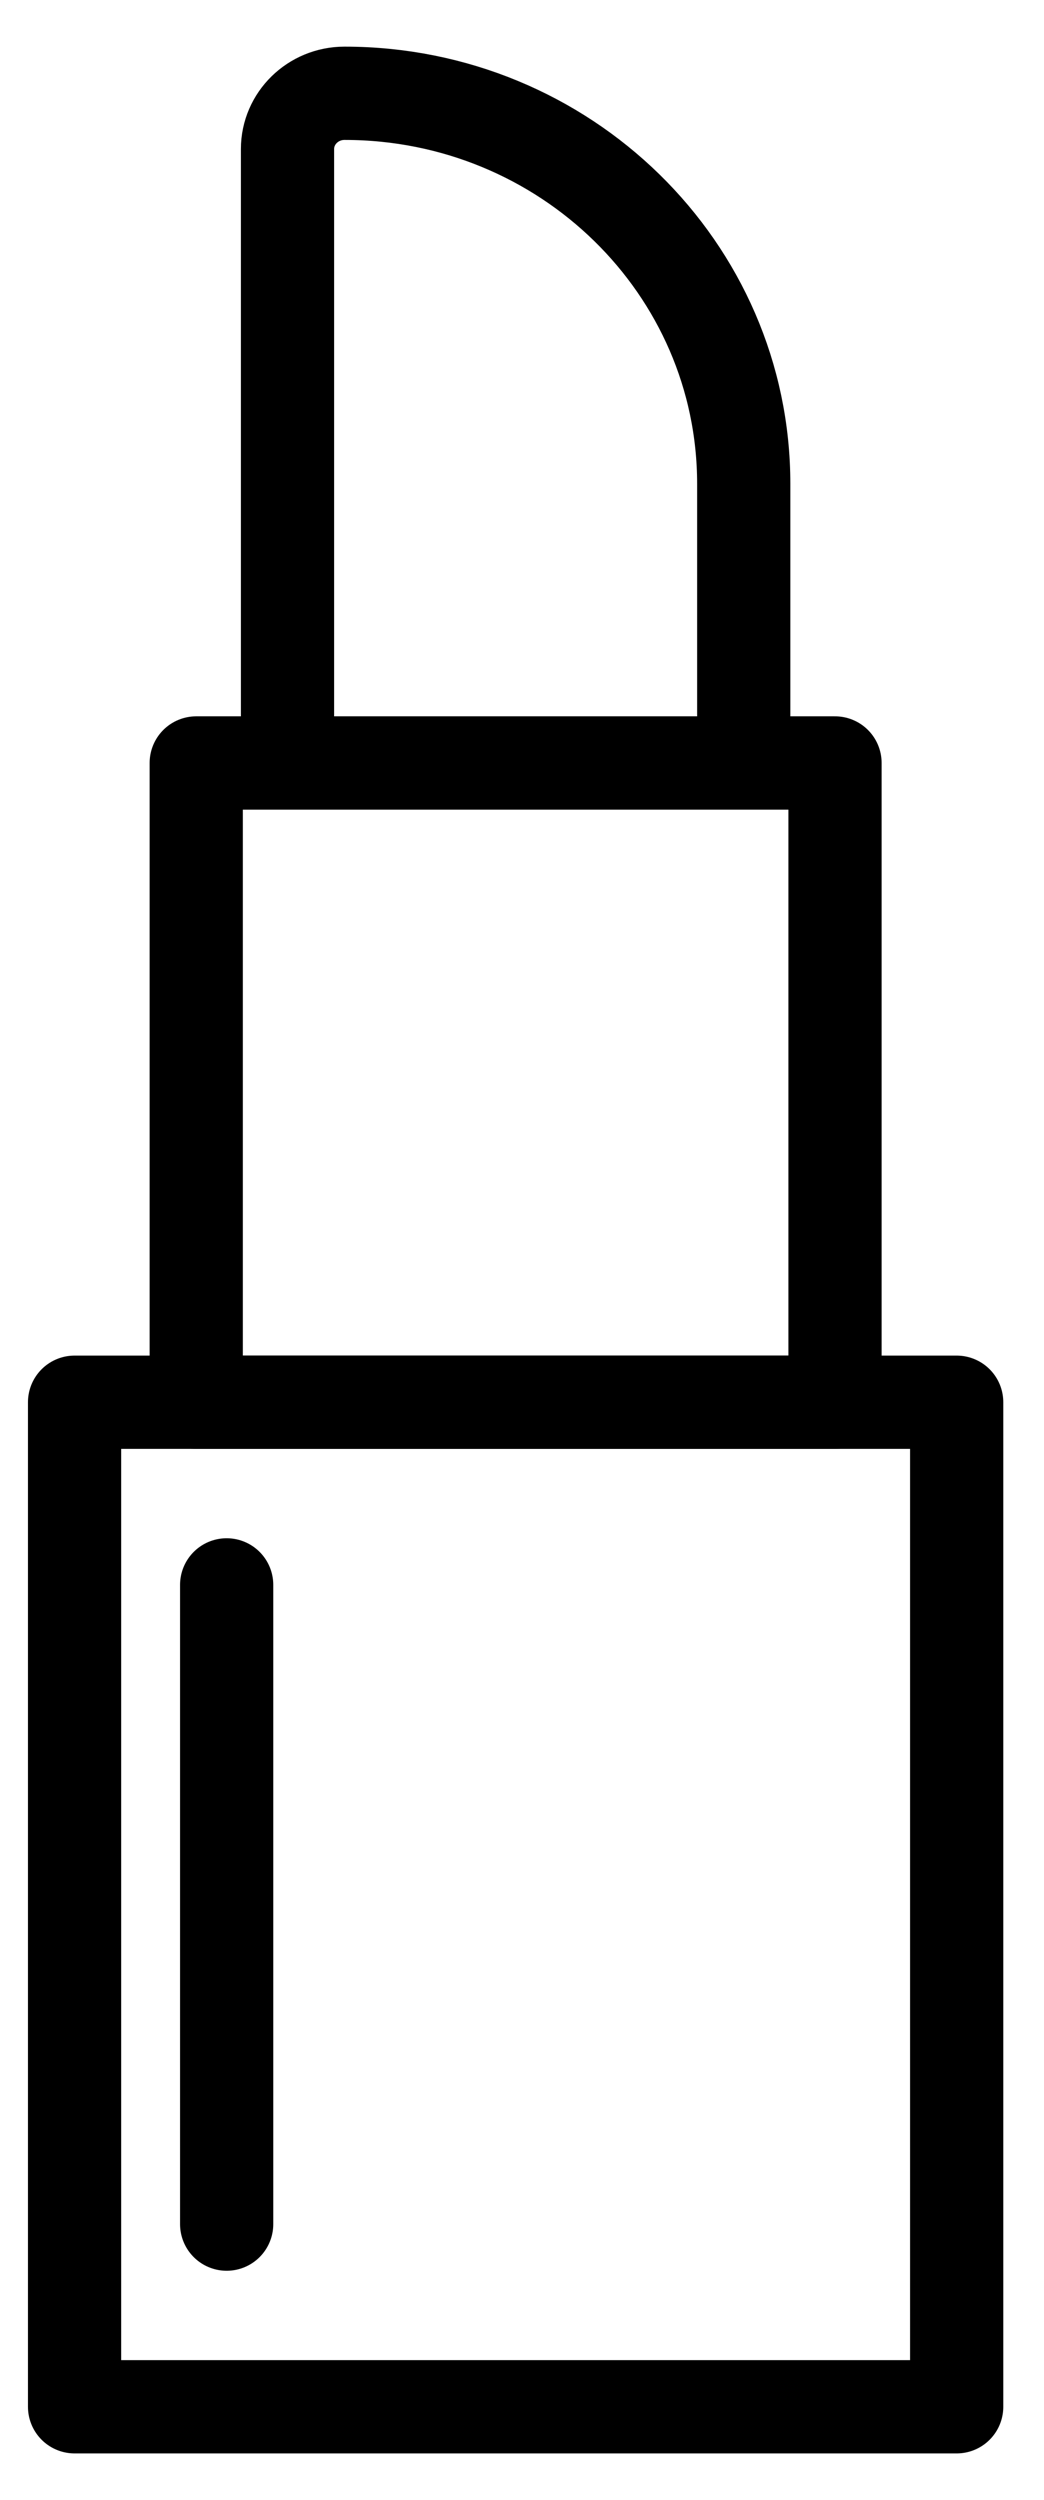 <svg width="28" height="67" viewBox="0 0 28 67" fill="none" xmlns="http://www.w3.org/2000/svg">
<path d="M25.658 37.579H2V64.5H25.658V37.579Z" stroke="black" stroke-width="2.5" stroke-linejoin="round"/>
<path d="M22.395 20.447H5.263V37.579H22.395V20.447Z" stroke="black" stroke-width="2.5" stroke-linejoin="round"/>
<path d="M9.239 2.5C8.396 2.5 7.711 3.17 7.711 3.994V20.447H19.947V12.968C19.947 7.185 15.152 2.5 9.243 2.5H9.239Z" stroke="black" stroke-width="2.5" stroke-miterlimit="10"/>
<path d="M6.079 42.474V59.605" stroke="black" stroke-width="2.5" stroke-linecap="round" stroke-linejoin="round"/>
</svg>
